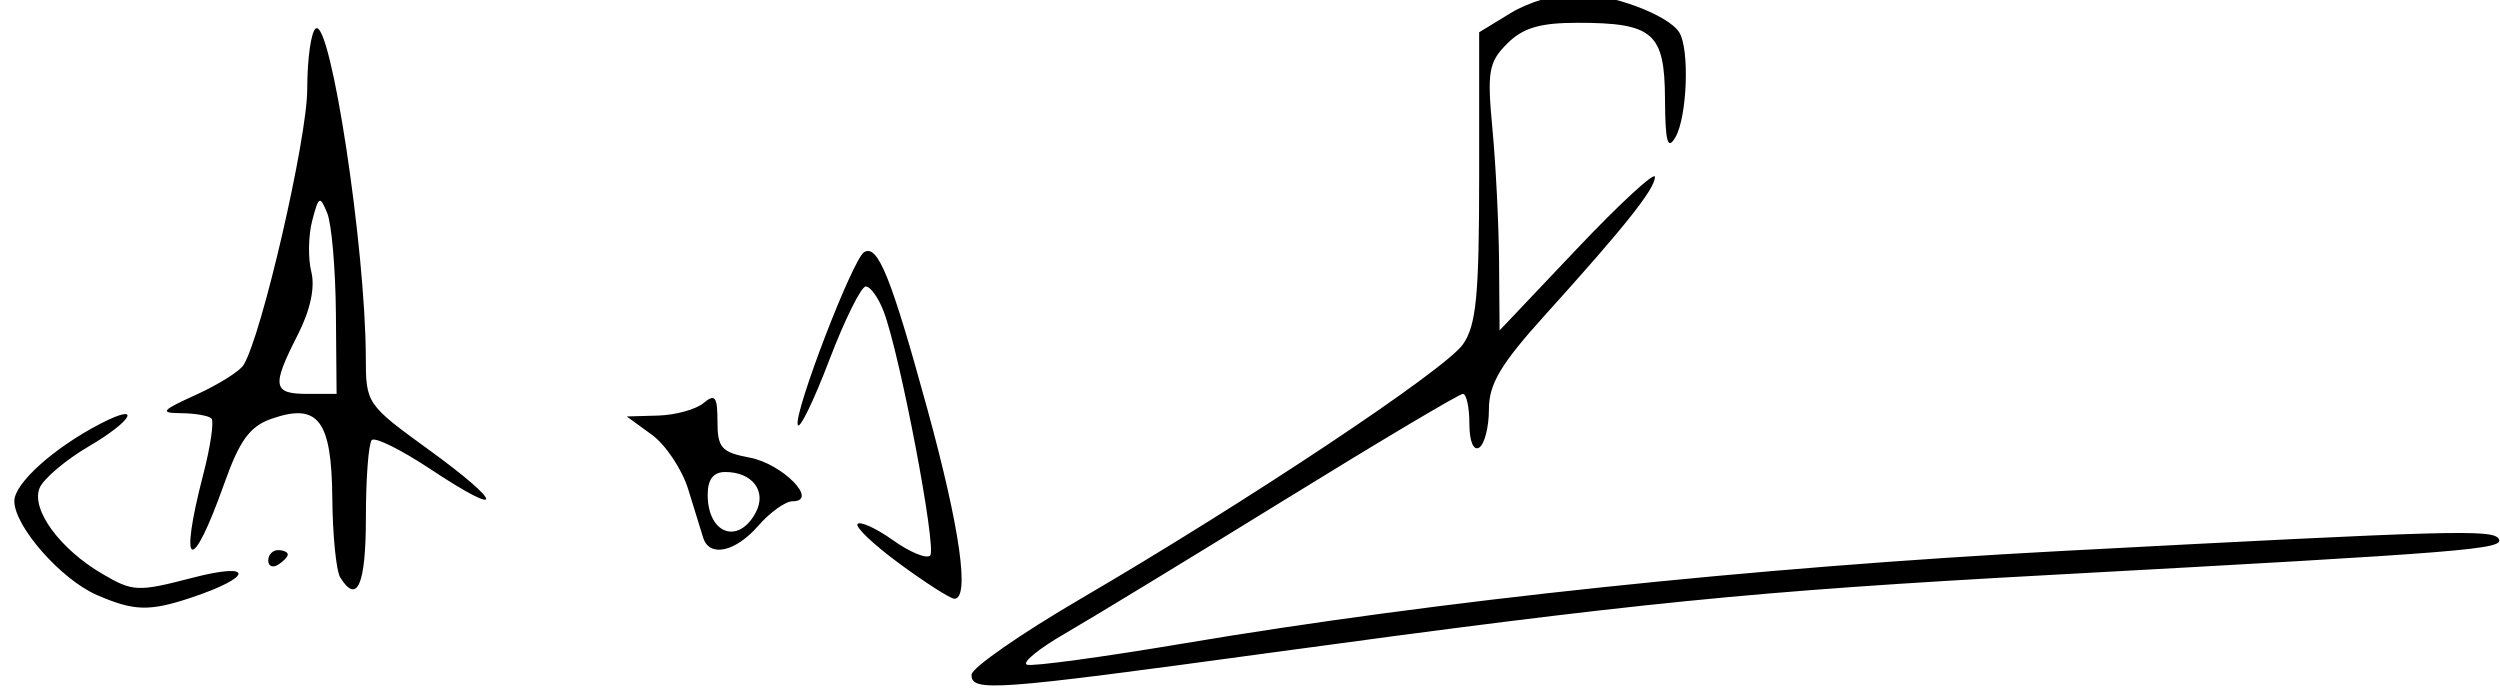 <?xml version="1.0" encoding="UTF-8" standalone="no"?>
<!-- Created with Inkscape (http://www.inkscape.org/) -->

<svg
   xmlns:dc="http://purl.org/dc/elements/1.1/"
   xmlns:cc="http://creativecommons.org/ns#"
   xmlns:rdf="http://www.w3.org/1999/02/22-rdf-syntax-ns#"
   xmlns:svg="http://www.w3.org/2000/svg"
   xmlns="http://www.w3.org/2000/svg"
   xmlns:sodipodi="http://sodipodi.sourceforge.net/DTD/sodipodi-0.dtd"
   xmlns:inkscape="http://www.inkscape.org/namespaces/inkscape"
   id="svg2985"
   version="1.1"
   inkscape:version="0.48.1 "
   width="256"
   height="71"
   sodipodi:docname="path2995.png">
  <defs
     id="defs2989" />
  <sodipodi:namedview
     pagecolor="#ffffff"
     bordercolor="#666666"
     borderopacity="1"
     objecttolerance="10"
     gridtolerance="10"
     guidetolerance="10"
     inkscape:pageopacity="0"
     inkscape:pageshadow="2"
     inkscape:window-width="1366"
     inkscape:window-height="706"
     id="namedview2987"
     showgrid="false"
     inkscape:zoom="1.875"
     inkscape:cx="128"
     inkscape:cy="35.5"
     inkscape:window-x="-8"
     inkscape:window-y="-8"
     inkscape:window-maximized="1"
     inkscape:current-layer="svg2985" />
  <path
     style="fill:#000000"
     d="m 99.487,69.083 c 0.011,-0.688 5.026,-4.175 11.143,-7.75 17.23,-10.069 37.341,-23.455 39.177,-26.076 1.364,-1.948 1.659,-5 1.659,-17.161 l 0,-14.792 3.25,-1.982 c 1.788,-1.09 4.727,-1.983 6.532,-1.985 3.709,-0.004 9.601,2.189 10.712,3.987 1.067,1.727 0.808,8.657 -0.401,10.735 -0.798,1.371 -1.04,0.477 -1.063,-3.941 -0.036,-6.767 -1.208,-7.785 -8.965,-7.785 -3.837,0 -5.583,0.517 -7.198,2.132 -1.899,1.899 -2.064,2.857 -1.507,8.75 0.344,3.64 0.649,9.768 0.678,13.618 l 0.053,7 7.954,-8.391 c 4.375,-4.615 7.954,-7.912 7.954,-7.327 0,1.228 -3.069,5.088 -11.223,14.112 -4.575,5.063 -5.777,7.081 -5.777,9.691 0,1.813 -0.45,3.574 -1,3.914 -0.583,0.361 -1,-0.656 -1,-2.441 0,-1.682 -0.3,-3.059 -0.666,-3.059 -0.366,0 -8.579,4.883 -18.25,10.852 -9.671,5.968 -19.797,12.131 -22.503,13.694 -2.705,1.563 -4.45,2.998 -3.877,3.189 0.573,0.191 7.736,-0.782 15.919,-2.161 26.119,-4.404 58.551,-7.824 89.877,-9.479 40.182,-2.122 44.294,-2.237 44.898,-1.259 0.664,1.074 -2.961,1.366 -45.898,3.704 -30.565,1.664 -42.193,2.825 -80.241,8.017 -28.049,3.827 -30.268,3.988 -30.239,2.194 z M 9.917,60.927 C 6.236,59.323 1.467,53.894 1.467,51.307 c 0,-1.816 4.068,-5.467 8.836,-7.93 4.28,-2.211 3.322,-0.327 -1.173,2.308 -2.435,1.427 -4.726,3.372 -5.091,4.322 -0.846,2.205 2.11,6.224 6.445,8.762 3.127,1.831 3.629,1.853 9.212,0.398 6.368,-1.659 6.27,-0.095 -0.127,2.034 -4.282,1.425 -5.849,1.38 -9.65,-0.275 z M 92.126,57.733 c -2.663,-1.953 -4.601,-3.791 -4.308,-4.084 0.293,-0.293 1.935,0.465 3.649,1.685 1.713,1.22 3.415,1.918 3.781,1.552 0.702,-0.702 -3.082,-20.583 -4.755,-24.983 -0.537,-1.413 -1.364,-2.569 -1.837,-2.569 -0.473,0 -2.161,3.408 -3.75,7.573 -1.59,4.165 -3.036,7.135 -3.215,6.599 -0.416,-1.248 5.617,-16.956 6.791,-17.681 1.401,-0.866 2.777,2.551 6.504,16.15 3.324,12.129 4.349,19.388 2.731,19.335 -0.412,-0.014 -2.928,-1.623 -5.591,-3.576 z m -57.289,1.39 c -0.412,-0.666 -0.776,-4.326 -0.809,-8.133 -0.07,-7.994 -1.453,-9.783 -6.258,-8.095 -2.194,0.771 -3.239,2.211 -4.811,6.637 -3.356,9.446 -4.687,8.847 -2.142,-0.964 0.742,-2.861 1.117,-5.434 0.833,-5.718 C 21.366,42.566 19.971,42.323 18.55,42.311 c -2.243,-0.019 -2.04,-0.269 1.543,-1.896 2.27,-1.031 4.45,-2.398 4.846,-3.038 1.861,-3.01 6.516,-23.168 6.521,-28.235 0.003,-3.13 0.399,-5.934 0.88,-6.231 1.531,-0.946 5.099,22.541 5.118,33.696 0.008,4.72 0.082,4.828 6.467,9.458 7.721,5.599 7.843,7.079 0.163,1.98 -2.975,-1.975 -5.682,-3.318 -6.015,-2.985 -0.333,0.333 -0.606,3.906 -0.606,7.94 0,6.874 -0.888,8.941 -2.63,6.123 z M 34.396,32.083 c -0.039,-4.537 -0.437,-9.15 -0.885,-10.25 -0.75,-1.839 -0.873,-1.779 -1.538,0.75 -0.398,1.512 -0.44,3.876 -0.095,5.252 0.401,1.598 -0.101,3.931 -1.392,6.46 -2.686,5.266 -2.561,6.038 0.981,6.038 l 3,0 -0.07,-8.25 z M 27.467,57.392 c 0,-0.582 0.45,-1.059 1,-1.059 0.55,0 1,0.198 1,0.441 0,0.243 -0.45,0.719 -1,1.059 -0.55,0.34 -1,0.141 -1,-0.441 z m 44.545,-2.309 c -0.216,-0.688 -0.906,-2.922 -1.534,-4.965 -0.628,-2.043 -2.303,-4.56 -3.721,-5.594 l -2.58,-1.879 3.215,-0.091 c 1.768,-0.05 3.859,-0.626 4.645,-1.279 1.188,-0.986 1.431,-0.666 1.431,1.89 0,2.691 0.415,3.155 3.306,3.697 3.352,0.629 7.118,4.47 4.383,4.47 -0.73,0 -2.306,1.125 -3.502,2.5 -2.335,2.686 -5.005,3.277 -5.642,1.25 z m 5.373,-2.597 c 1.161,-2.169 -0.329,-4.153 -3.118,-4.153 -1.219,0 -1.8,0.753 -1.8,2.333 0,3.995 3.134,5.154 4.918,1.82 z"
     id="path2995"
     inkscape:connector-curvature="0" />
</svg>
